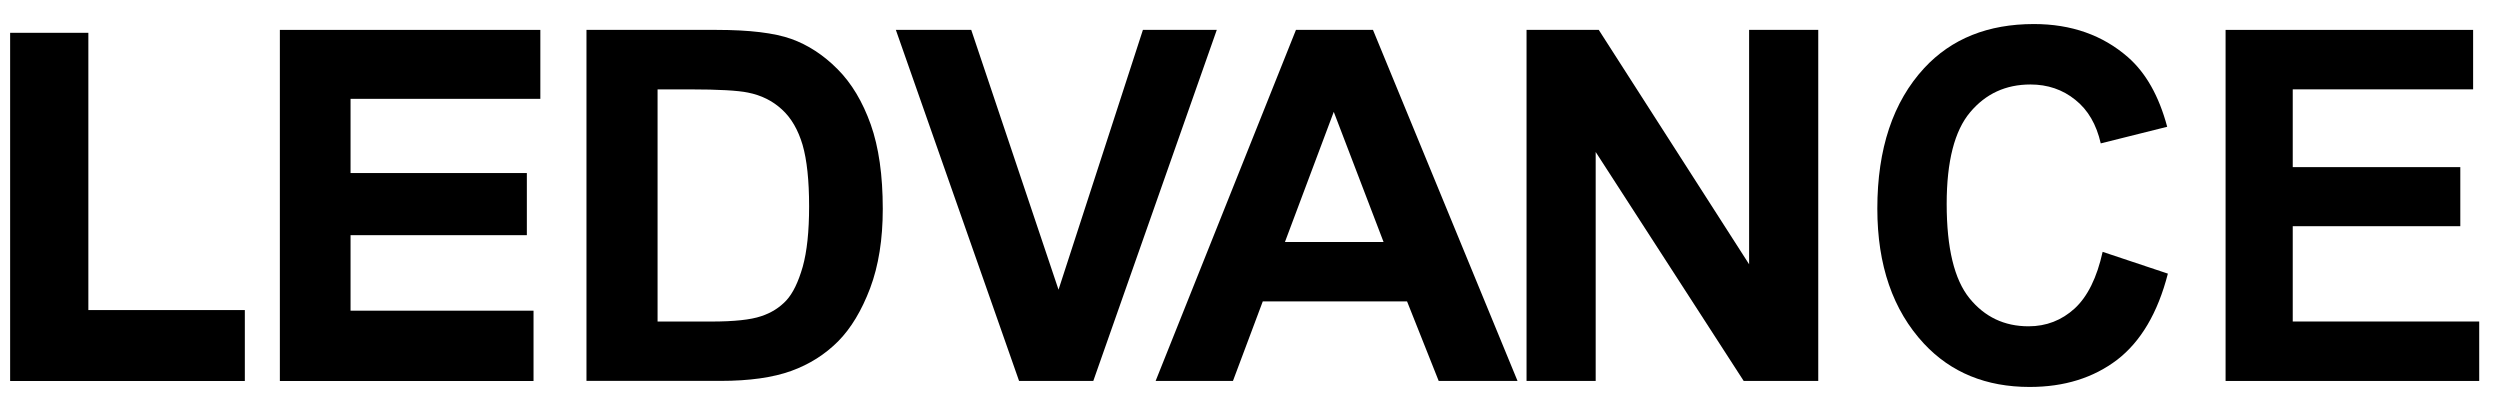 <svg viewBox="0 0 73 12" fill="none" xmlns="http://www.w3.org/2000/svg">
<path d="M0.296 11.124V0.958H2.58V9.054H7.149V11.125H0.296V11.124Z" fill="black"/>
<path d="M8.172 11.124V0.873H15.778V2.886H10.236V5.053H15.384V6.867H10.236V9.072H15.579V11.125H8.172V11.124Z" fill="black"/>
<path d="M17.122 0.873H20.926C21.889 0.873 22.612 0.962 23.104 1.136C23.59 1.31 24.043 1.603 24.456 2.019C24.869 2.433 25.189 2.972 25.426 3.636C25.66 4.297 25.777 5.116 25.777 6.101C25.777 6.989 25.654 7.759 25.409 8.413C25.161 9.068 24.849 9.587 24.473 9.967C24.094 10.347 23.64 10.637 23.105 10.831C22.571 11.024 21.882 11.122 21.04 11.122H17.125V0.873H17.122ZM19.201 2.609V9.389H20.767C21.436 9.389 21.921 9.337 22.223 9.234C22.523 9.137 22.769 8.978 22.96 8.773C23.153 8.564 23.311 8.236 23.439 7.792C23.564 7.344 23.626 6.758 23.626 6.024C23.626 5.268 23.562 4.668 23.435 4.229C23.305 3.793 23.107 3.446 22.831 3.195C22.558 2.944 22.229 2.78 21.839 2.703C21.548 2.643 20.985 2.61 20.148 2.61H19.201V2.609Z" fill="black"/>
<path d="M29.757 11.124L26.159 0.873H28.36L30.909 8.459L33.373 0.873H35.53L31.924 11.124H29.757Z" fill="black"/>
<path d="M44.312 11.124H42.01L41.086 8.801H36.873L36.002 11.124H33.744L37.842 0.873H40.091L44.312 11.124ZM40.4 7.066L38.946 3.266L37.52 7.067H40.4V7.066Z" fill="black"/>
<path d="M44.575 11.124V0.873H46.684L51.074 7.717V0.873H53.093V11.124H50.916L46.594 4.438V11.124H44.575Z" fill="black"/>
<path d="M61.397 7.354L63.302 7.99C63.007 9.138 62.509 9.976 61.821 10.506C61.126 11.034 60.278 11.299 59.266 11.299C57.997 11.299 56.968 10.879 56.18 10.035C55.271 9.058 54.818 7.743 54.818 6.091C54.818 4.343 55.276 2.975 56.188 1.987C56.984 1.129 58.051 0.702 59.391 0.702C60.483 0.702 61.396 1.026 62.132 1.666C62.657 2.124 63.041 2.801 63.282 3.702L61.342 4.187C61.216 3.634 60.969 3.208 60.598 2.914C60.228 2.615 59.791 2.467 59.288 2.467C58.568 2.467 57.982 2.737 57.527 3.279C57.073 3.818 56.843 4.711 56.843 5.954C56.843 7.247 57.067 8.164 57.509 8.709C57.952 9.254 58.525 9.528 59.234 9.528C59.753 9.528 60.201 9.353 60.58 9.008C60.957 8.661 61.23 8.108 61.397 7.354Z" fill="black"/>
<path d="M64.987 11.124V0.873H72.215V2.609H66.948V4.88H71.841V6.605H66.948V9.388H72.393V11.124H64.987Z" fill="black"/>
</svg>

